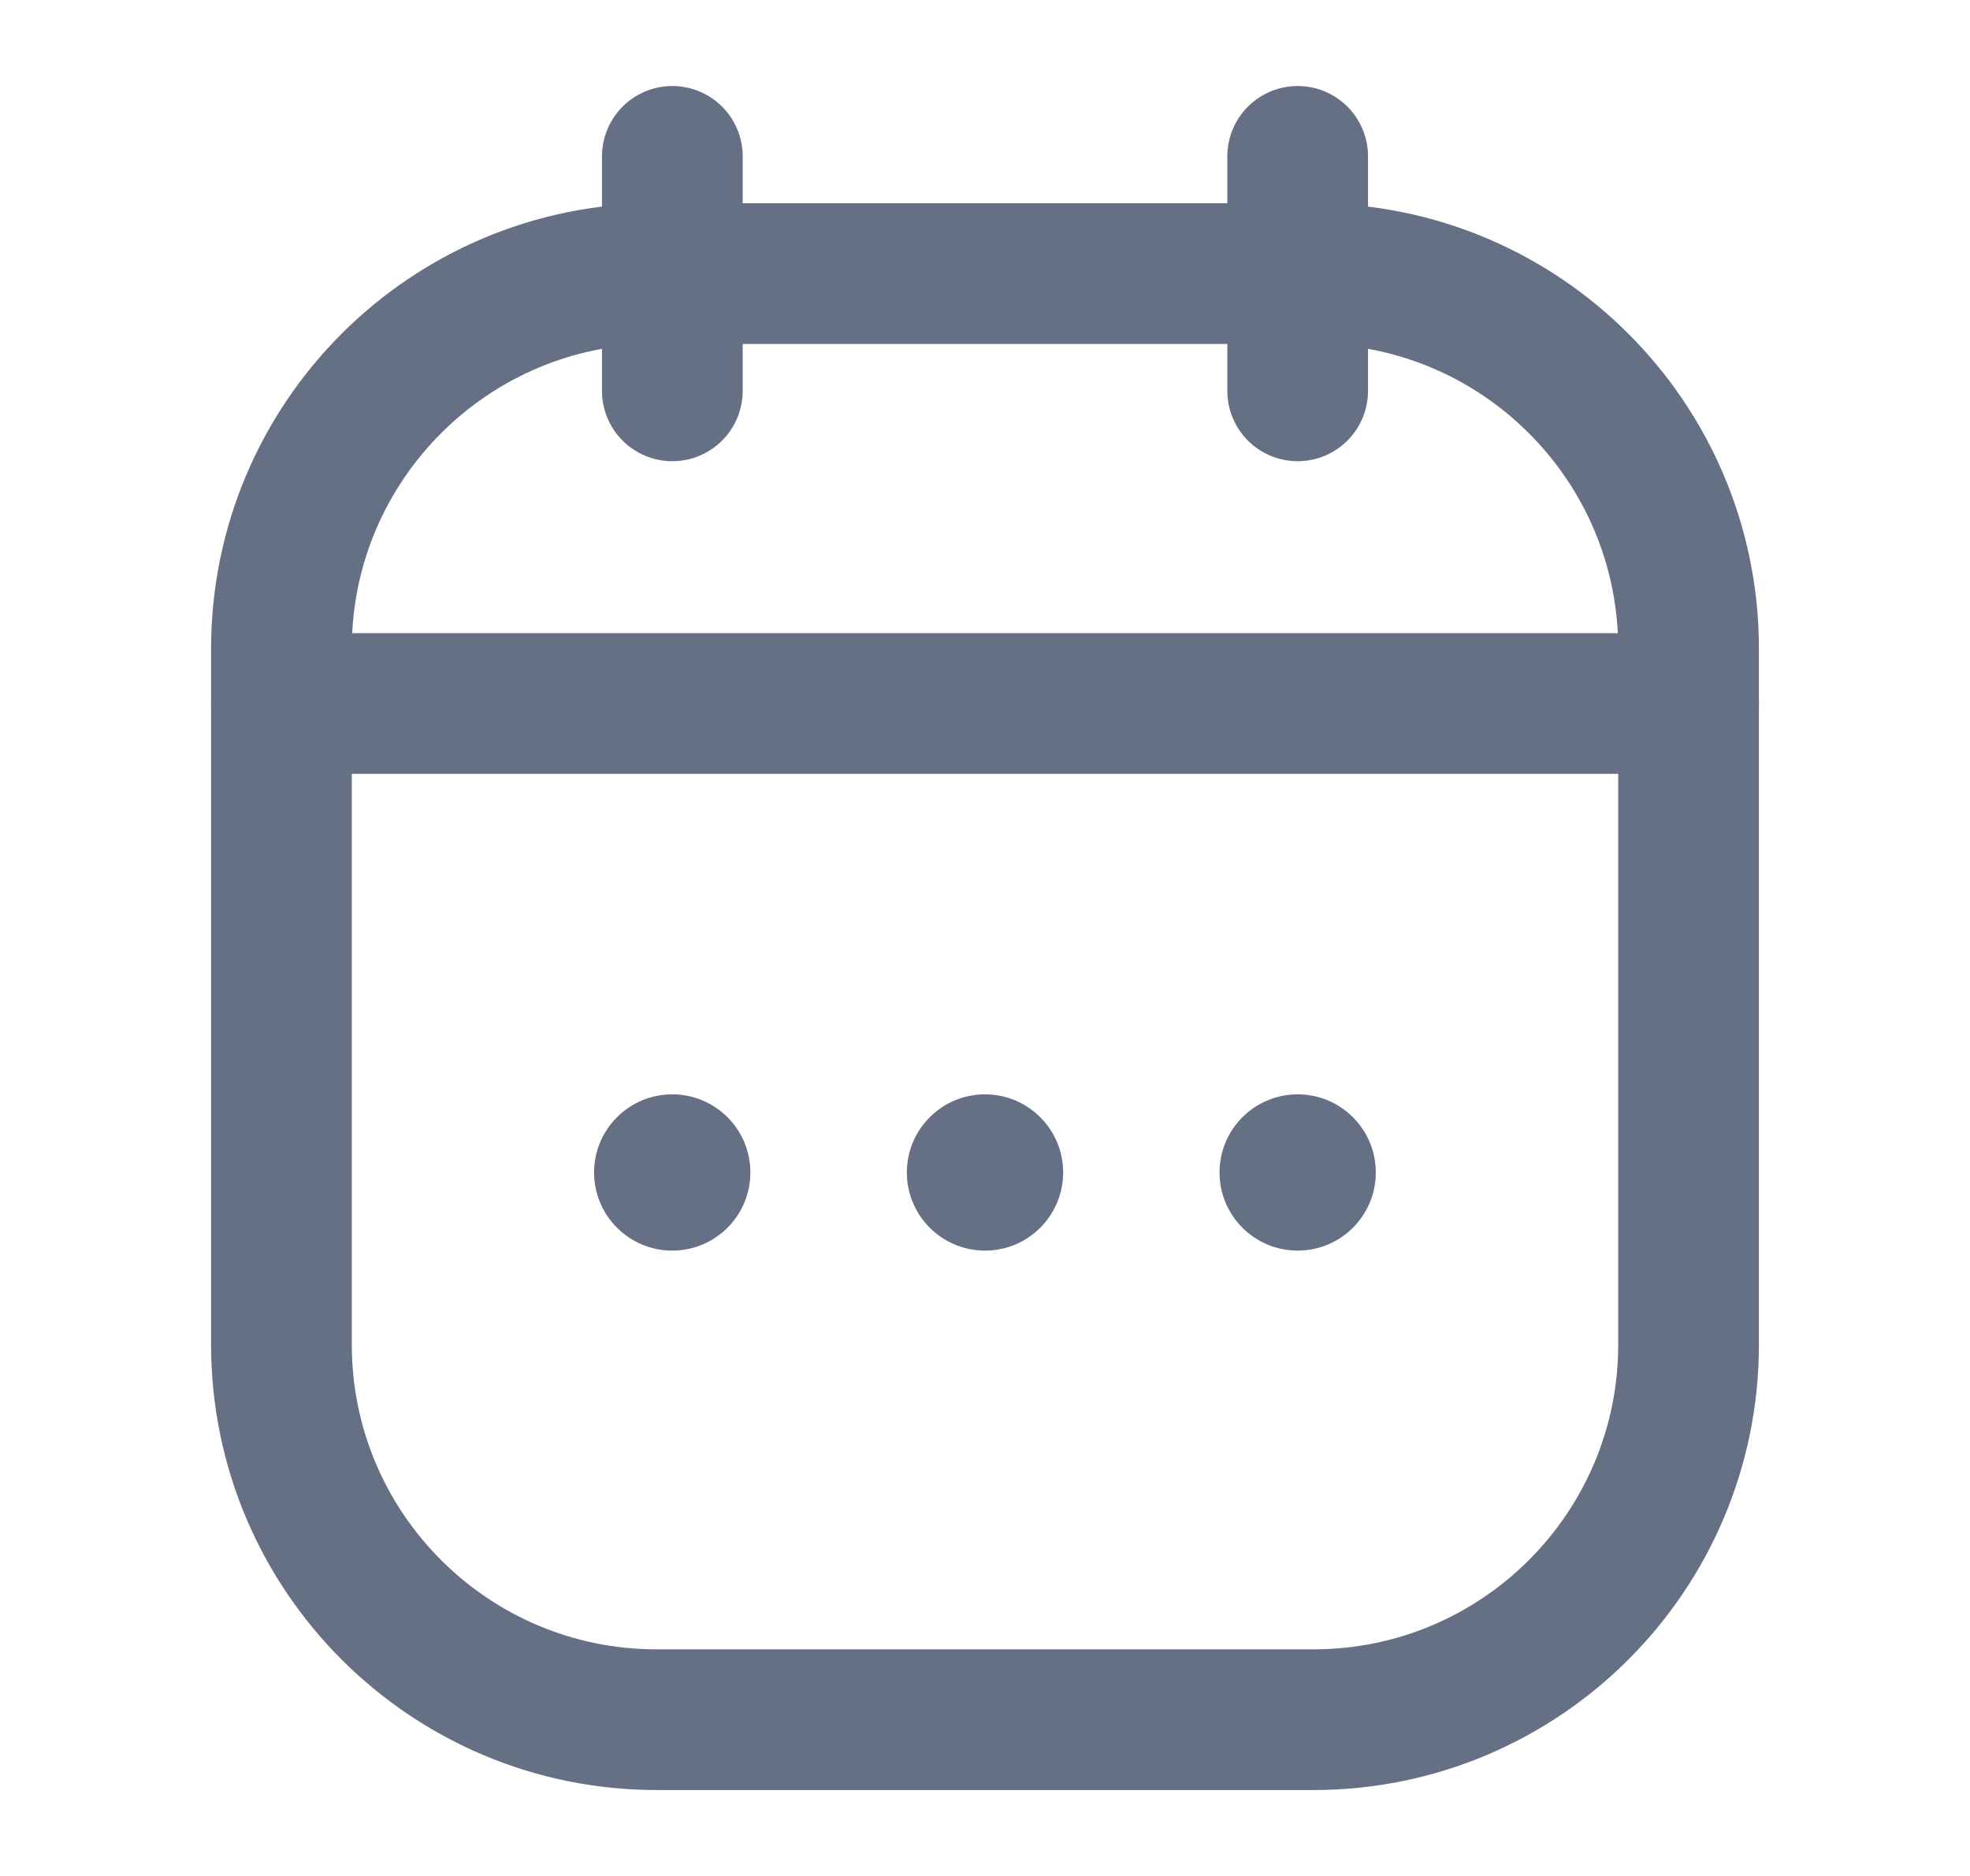 <svg width="21" height="20" viewBox="0 0 21 20" fill="none" xmlns="http://www.w3.org/2000/svg">
<path d="M3 6.917C3 4.708 4.791 2.917 7 2.917H14C16.209 2.917 18 4.708 18 6.917V14.334C18 16.543 16.209 18.334 14 18.334H7C4.791 18.334 3 16.543 3 14.334V6.917Z" stroke="#667085" stroke-width="1.5"/>
<path d="M3 7.5H18" stroke="#667085" stroke-width="1.5" stroke-linecap="round"/>
<path d="M7.167 1.667L7.167 4.167" stroke="#667085" stroke-width="1.5" stroke-linecap="round" stroke-linejoin="round"/>
<path d="M13.833 1.667V4.167" stroke="#667085" stroke-width="1.5" stroke-linecap="round" stroke-linejoin="round"/>
<circle cx="10.5" cy="12.5" r="0.833" fill="#667085"/>
<ellipse cx="13.833" cy="12.5" rx="0.833" ry="0.833" fill="#667085"/>
<ellipse cx="7.166" cy="12.5" rx="0.833" ry="0.833" fill="#667085"/>
</svg>

